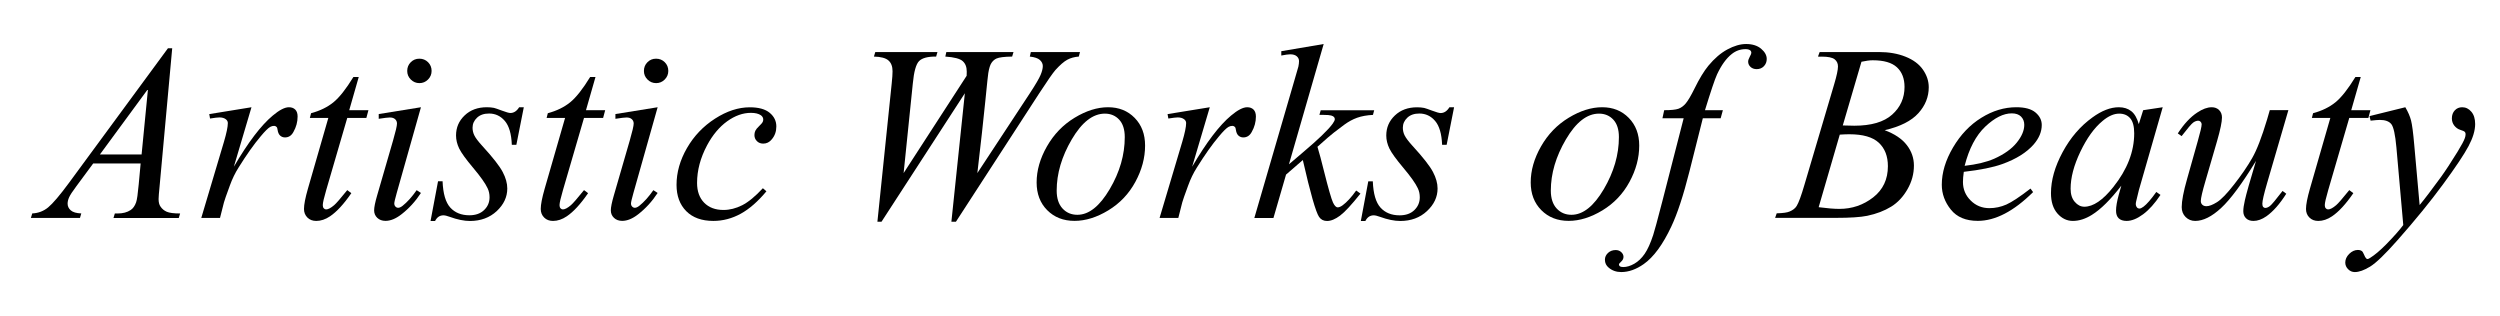 <?xml version="1.0" encoding="UTF-8"?>
<svg xmlns="http://www.w3.org/2000/svg" xmlns:xlink="http://www.w3.org/1999/xlink" version="1.1" id="Layer_1" x="0px" y="0px" viewBox="0 0 473.7 59.88" style="enable-background:new 0 0 473.7 59.88;" xml:space="preserve">
<style type="text/css">
	.st0{fill:#FFFFFF;}
</style>
<g>
	<path d="M32.63,9.15L30.24,35.3c-0.12,1.22-0.19,2.02-0.19,2.41c0,0.62,0.12,1.09,0.35,1.41c0.29,0.45,0.69,0.78,1.19,1   c0.5,0.22,1.35,0.33,2.54,0.33l-0.26,0.86H21.5l0.26-0.86h0.53c1,0,1.82-0.22,2.46-0.65c0.45-0.29,0.8-0.78,1.04-1.46   c0.17-0.48,0.33-1.61,0.49-3.38l0.37-3.99h-8.99l-3.2,4.33c-0.73,0.97-1.18,1.67-1.37,2.1c-0.19,0.43-0.28,0.82-0.28,1.19   c0,0.49,0.2,0.92,0.6,1.27s1.07,0.55,1.99,0.58l-0.25,0.86h-9.3l0.26-0.86c1.14-0.05,2.15-0.43,3.02-1.15s2.18-2.25,3.91-4.6   L31.82,9.15H32.63z M28.04,16.87l-9.11,12.4h7.9L28.04,16.87z"></path>
	<path d="M39.65,21.62l8-1.3l-3.34,11.27c2.7-4.62,5.16-7.85,7.37-9.69c1.25-1.05,2.27-1.58,3.06-1.58c0.51,0,0.91,0.15,1.21,0.45   s0.44,0.74,0.44,1.31c0,1.02-0.26,1.99-0.79,2.92c-0.37,0.69-0.9,1.04-1.6,1.04c-0.36,0-0.66-0.12-0.92-0.35   c-0.25-0.23-0.41-0.59-0.48-1.07c-0.03-0.29-0.1-0.49-0.21-0.58c-0.12-0.12-0.27-0.19-0.44-0.19c-0.26,0-0.51,0.06-0.74,0.19   c-0.4,0.22-1.01,0.82-1.83,1.81c-1.28,1.51-2.67,3.48-4.17,5.89c-0.65,1.02-1.21,2.17-1.67,3.45c-0.65,1.76-1.02,2.82-1.11,3.18   l-0.74,2.92h-3.55l4.29-14.4c0.49-1.67,0.74-2.86,0.74-3.57c0-0.28-0.12-0.51-0.35-0.7c-0.31-0.25-0.72-0.37-1.23-0.37   c-0.32,0-0.92,0.07-1.79,0.21L39.65,21.62z"></path>
	<path d="M67.98,14.57l-1.81,6.31h3.64l-0.39,1.46H65.8l-3.99,13.68c-0.43,1.47-0.65,2.42-0.65,2.85c0,0.26,0.06,0.46,0.19,0.6   c0.12,0.14,0.27,0.21,0.44,0.21c0.39,0,0.9-0.27,1.53-0.81c0.37-0.31,1.2-1.26,2.48-2.85l0.77,0.58c-1.42,2.07-2.77,3.53-4.03,4.38   c-0.87,0.59-1.74,0.88-2.62,0.88c-0.68,0-1.24-0.21-1.67-0.64s-0.65-0.97-0.65-1.63c0-0.83,0.25-2.11,0.74-3.82l3.87-13.42h-3.5   l0.23-0.9c1.7-0.46,3.11-1.15,4.24-2.07c1.13-0.92,2.39-2.52,3.78-4.79H67.98z"></path>
	<path d="M79.76,20.32l-4.59,16.25c-0.31,1.1-0.46,1.75-0.46,1.97c0,0.25,0.07,0.45,0.22,0.6c0.15,0.16,0.32,0.23,0.52,0.23   c0.23,0,0.51-0.12,0.83-0.37c0.88-0.7,1.77-1.68,2.67-2.97l0.81,0.53c-1.05,1.61-2.29,2.96-3.71,4.06   c-1.05,0.82-2.06,1.23-3.01,1.23c-0.63,0-1.15-0.19-1.55-0.57c-0.4-0.38-0.6-0.85-0.6-1.43c0-0.57,0.19-1.52,0.58-2.85l3.01-10.39   c0.49-1.7,0.74-2.77,0.74-3.2c0-0.34-0.12-0.62-0.36-0.83c-0.24-0.22-0.57-0.32-0.99-0.32c-0.34,0-1.04,0.08-2.11,0.25v-0.9   L79.76,20.32z M79.46,11.12c0.65,0,1.2,0.22,1.65,0.67c0.45,0.45,0.67,1,0.67,1.65c0,0.63-0.23,1.18-0.68,1.63   c-0.46,0.46-1,0.68-1.63,0.68c-0.63,0-1.18-0.23-1.63-0.68c-0.46-0.46-0.68-1-0.68-1.63c0-0.65,0.22-1.2,0.67-1.65   S78.81,11.12,79.46,11.12z"></path>
	<path d="M99.25,20.32l-1.41,7.12h-0.86c-0.08-2.07-0.52-3.58-1.32-4.52c-0.8-0.94-1.8-1.41-2.99-1.41c-0.96,0-1.72,0.26-2.28,0.79   c-0.56,0.53-0.85,1.16-0.85,1.9c0,0.51,0.11,1,0.34,1.46c0.22,0.46,0.71,1.11,1.47,1.95c2.01,2.19,3.31,3.85,3.89,4.96   c0.59,1.11,0.88,2.16,0.88,3.15c0,1.61-0.67,3.03-2,4.28c-1.34,1.24-3.03,1.87-5.07,1.87c-1.11,0-2.4-0.26-3.85-0.79   c-0.51-0.19-0.9-0.28-1.18-0.28c-0.7,0-1.22,0.36-1.58,1.07h-0.86L83,34.35h0.86c0.09,2.35,0.58,4.01,1.46,4.98   c0.88,0.97,2.09,1.46,3.62,1.46c1.17,0,2.11-0.33,2.79-0.99c0.69-0.66,1.03-1.46,1.03-2.42c0-0.62-0.12-1.19-0.37-1.71   c-0.43-0.93-1.34-2.21-2.72-3.85c-1.38-1.64-2.27-2.87-2.67-3.69c-0.39-0.82-0.59-1.64-0.59-2.46c0-1.5,0.54-2.77,1.63-3.8   c1.09-1.04,2.49-1.55,4.21-1.55c0.49,0,0.94,0.04,1.34,0.12c0.22,0.05,0.72,0.22,1.52,0.52c0.8,0.3,1.33,0.45,1.59,0.45   c0.66,0,1.22-0.36,1.67-1.09H99.25z"></path>
	<path d="M112.84,14.57l-1.81,6.31h3.64l-0.39,1.46h-3.62l-3.99,13.68c-0.43,1.47-0.65,2.42-0.65,2.85c0,0.26,0.06,0.46,0.19,0.6   c0.12,0.14,0.27,0.21,0.44,0.21c0.39,0,0.9-0.27,1.53-0.81c0.37-0.31,1.2-1.26,2.48-2.85l0.77,0.58c-1.42,2.07-2.77,3.53-4.03,4.38   c-0.87,0.59-1.74,0.88-2.62,0.88c-0.68,0-1.24-0.21-1.67-0.64s-0.65-0.97-0.65-1.63c0-0.83,0.25-2.11,0.74-3.82l3.87-13.42h-3.5   l0.23-0.9c1.7-0.46,3.11-1.15,4.24-2.07c1.13-0.92,2.39-2.52,3.78-4.79H112.84z"></path>
	<path d="M124.61,20.32l-4.59,16.25c-0.31,1.1-0.46,1.75-0.46,1.97c0,0.25,0.07,0.45,0.22,0.6c0.15,0.16,0.32,0.23,0.52,0.23   c0.23,0,0.51-0.12,0.83-0.37c0.88-0.7,1.77-1.68,2.67-2.97l0.81,0.53c-1.05,1.61-2.29,2.96-3.71,4.06   c-1.05,0.82-2.06,1.23-3.01,1.23c-0.63,0-1.15-0.19-1.55-0.57c-0.4-0.38-0.6-0.85-0.6-1.43c0-0.57,0.19-1.52,0.58-2.85l3.01-10.39   c0.49-1.7,0.74-2.77,0.74-3.2c0-0.34-0.12-0.62-0.36-0.83c-0.24-0.22-0.57-0.32-0.99-0.32c-0.34,0-1.04,0.08-2.11,0.25v-0.9   L124.61,20.32z M124.31,11.12c0.65,0,1.2,0.22,1.65,0.67c0.45,0.45,0.67,1,0.67,1.65c0,0.63-0.23,1.18-0.68,1.63   c-0.46,0.46-1,0.68-1.63,0.68c-0.63,0-1.18-0.23-1.63-0.68c-0.46-0.46-0.68-1-0.68-1.63c0-0.65,0.22-1.2,0.67-1.65   S123.66,11.12,124.31,11.12z"></path>
	<path d="M145.22,36.25c-1.61,1.93-3.23,3.35-4.87,4.25s-3.37,1.36-5.19,1.36c-2.19,0-3.91-0.62-5.13-1.85s-1.84-2.9-1.84-4.98   c0-2.36,0.66-4.69,1.98-6.98s3.1-4.15,5.33-5.58c2.23-1.43,4.42-2.14,6.57-2.14c1.68,0,2.94,0.35,3.78,1.05s1.25,1.56,1.25,2.58   c0,0.96-0.29,1.78-0.88,2.46c-0.43,0.53-0.97,0.79-1.6,0.79c-0.48,0-0.88-0.15-1.19-0.46c-0.32-0.31-0.48-0.7-0.48-1.16   c0-0.29,0.06-0.56,0.17-0.81c0.12-0.25,0.35-0.54,0.72-0.89s0.58-0.6,0.66-0.75c0.08-0.15,0.12-0.32,0.12-0.49   c0-0.33-0.15-0.59-0.44-0.81c-0.45-0.31-1.08-0.46-1.9-0.46c-1.51,0-3.01,0.53-4.5,1.6c-1.48,1.07-2.75,2.58-3.8,4.54   c-1.27,2.38-1.9,4.76-1.9,7.14c0,1.58,0.45,2.83,1.34,3.74c0.9,0.92,2.12,1.38,3.66,1.38c1.19,0,2.37-0.3,3.54-0.89   c1.17-0.59,2.48-1.67,3.93-3.23L145.22,36.25z"></path>
	<path d="M166.25,42.02l2.71-26.2c0.11-1,0.16-1.78,0.16-2.32c0-0.9-0.25-1.58-0.77-2.04c-0.51-0.46-1.43-0.71-2.76-0.74l0.26-0.86   h11.78l-0.25,0.86c-1.58-0.02-2.65,0.27-3.23,0.85s-0.98,2-1.19,4.25l-1.74,16.97l11.94-18.43c0.02-0.31,0.02-0.57,0.02-0.79   c0-0.87-0.25-1.53-0.77-1.99c-0.51-0.46-1.61-0.75-3.29-0.86l0.19-0.86h12.73l-0.26,0.86c-1.47,0.02-2.46,0.14-2.97,0.37   c-0.37,0.17-0.68,0.44-0.94,0.82s-0.46,1.02-0.61,1.94c-0.05,0.26-0.24,2.06-0.57,5.38c-0.33,3.32-0.83,7.84-1.5,13.56l9.94-15.11   c1.08-1.65,1.76-2.81,2.04-3.48c0.28-0.66,0.42-1.23,0.42-1.69c0-0.43-0.19-0.81-0.56-1.15c-0.37-0.33-1-0.54-1.9-0.64l0.19-0.86   h9.32l-0.23,0.86c-0.82,0.06-1.55,0.26-2.18,0.6c-0.63,0.34-1.38,0.99-2.25,1.95c-0.49,0.56-1.51,2.02-3.06,4.4l-15.79,24.34h-0.86   l2.55-24.34l-15.79,24.34H166.25z"></path>
	<path d="M216.97,27.58c0,2.32-0.61,4.61-1.84,6.88c-1.23,2.27-2.94,4.07-5.13,5.4s-4.33,1.99-6.4,1.99c-2.12,0-3.84-0.68-5.18-2.03   c-1.34-1.35-2-3.1-2-5.25c0-2.27,0.65-4.55,1.96-6.84c1.31-2.29,3.05-4.09,5.24-5.42c2.19-1.33,4.3-1.99,6.34-1.99   s3.72,0.67,5.04,2.02S216.97,25.43,216.97,27.58z M213.12,25.98c0-1.44-0.35-2.54-1.05-3.3c-0.7-0.76-1.61-1.15-2.72-1.15   c-2.27,0-4.36,1.63-6.27,4.88c-1.91,3.25-2.86,6.49-2.86,9.7c0,1.47,0.37,2.6,1.11,3.4c0.74,0.8,1.68,1.19,2.81,1.19   c2.18,0,4.22-1.62,6.13-4.86S213.12,29.32,213.12,25.98z"></path>
	<path d="M221.23,21.62l8-1.3l-3.34,11.27c2.7-4.62,5.16-7.85,7.37-9.69c1.25-1.05,2.27-1.58,3.06-1.58c0.51,0,0.91,0.15,1.21,0.45   c0.29,0.3,0.44,0.74,0.44,1.31c0,1.02-0.26,1.99-0.79,2.92c-0.37,0.69-0.9,1.04-1.6,1.04c-0.36,0-0.66-0.12-0.92-0.35   c-0.25-0.23-0.41-0.59-0.48-1.07c-0.03-0.29-0.1-0.49-0.21-0.58c-0.12-0.12-0.27-0.19-0.44-0.19c-0.26,0-0.51,0.06-0.74,0.19   c-0.4,0.22-1.01,0.82-1.83,1.81c-1.28,1.51-2.67,3.48-4.17,5.89c-0.65,1.02-1.21,2.17-1.67,3.45c-0.65,1.76-1.02,2.82-1.11,3.18   l-0.74,2.92h-3.55l4.29-14.4c0.49-1.67,0.74-2.86,0.74-3.57c0-0.28-0.12-0.51-0.35-0.7c-0.31-0.25-0.72-0.37-1.23-0.37   c-0.32,0-0.92,0.07-1.79,0.21L221.23,21.62z"></path>
	<path d="M250.81,8.34l-6.58,22.79l2.64-2.25c2.89-2.44,4.77-4.25,5.63-5.42c0.28-0.39,0.42-0.68,0.42-0.88   c0-0.14-0.05-0.27-0.14-0.39c-0.09-0.12-0.27-0.22-0.54-0.3c-0.27-0.08-0.75-0.12-1.43-0.12H250l0.25-0.88h10.13l-0.23,0.88   c-1.16,0.06-2.16,0.24-3,0.54c-0.84,0.3-1.66,0.75-2.45,1.33c-1.56,1.16-2.59,1.96-3.08,2.41l-1.99,1.76   c0.34,1.11,0.76,2.67,1.25,4.66c0.83,3.31,1.4,5.27,1.69,5.89c0.29,0.62,0.59,0.93,0.9,0.93c0.26,0,0.57-0.13,0.93-0.39   c0.8-0.59,1.66-1.52,2.57-2.8l0.81,0.58c-1.68,2.12-2.97,3.51-3.87,4.18c-0.9,0.67-1.71,1.01-2.46,1.01   c-0.65,0-1.15-0.25-1.51-0.77c-0.62-0.91-1.65-4.5-3.08-10.78l-3.18,2.76l-2.39,8.23h-3.62l7.7-26.45l0.65-2.25   c0.08-0.39,0.12-0.73,0.12-1.02c0-0.37-0.14-0.68-0.43-0.93c-0.29-0.25-0.7-0.37-1.24-0.37c-0.36,0-0.92,0.08-1.69,0.23V9.7   L250.81,8.34z"></path>
	<path d="M275.52,20.32l-1.41,7.12h-0.86c-0.08-2.07-0.52-3.58-1.32-4.52s-1.8-1.41-2.99-1.41c-0.96,0-1.72,0.26-2.28,0.79   c-0.56,0.53-0.85,1.16-0.85,1.9c0,0.51,0.11,1,0.34,1.46s0.71,1.11,1.47,1.95c2.01,2.19,3.31,3.85,3.89,4.96   c0.59,1.11,0.88,2.16,0.88,3.15c0,1.61-0.67,3.03-2.01,4.28s-3.03,1.87-5.06,1.87c-1.11,0-2.4-0.26-3.85-0.79   c-0.51-0.19-0.9-0.28-1.18-0.28c-0.7,0-1.22,0.36-1.58,1.07h-0.86l1.41-7.51h0.86c0.09,2.35,0.58,4.01,1.46,4.98   s2.09,1.46,3.62,1.46c1.17,0,2.11-0.33,2.79-0.99s1.03-1.46,1.03-2.42c0-0.62-0.12-1.19-0.37-1.71c-0.43-0.93-1.34-2.21-2.72-3.85   c-1.38-1.64-2.27-2.87-2.67-3.69c-0.39-0.82-0.59-1.64-0.59-2.46c0-1.5,0.54-2.77,1.63-3.8c1.09-1.04,2.49-1.55,4.21-1.55   c0.5,0,0.94,0.04,1.34,0.12c0.22,0.05,0.72,0.22,1.52,0.52c0.8,0.3,1.33,0.45,1.59,0.45c0.66,0,1.22-0.36,1.67-1.09H275.52z"></path>
	<path d="M310.6,27.58c0,2.32-0.61,4.61-1.84,6.88c-1.23,2.27-2.94,4.07-5.13,5.4c-2.2,1.33-4.33,1.99-6.4,1.99   c-2.12,0-3.84-0.68-5.18-2.03c-1.34-1.35-2.01-3.1-2.01-5.25c0-2.27,0.65-4.55,1.96-6.84c1.31-2.29,3.05-4.09,5.24-5.42   c2.19-1.33,4.3-1.99,6.34-1.99s3.72,0.67,5.04,2.02S310.6,25.43,310.6,27.58z M306.75,25.98c0-1.44-0.35-2.54-1.05-3.3   c-0.7-0.76-1.61-1.15-2.72-1.15c-2.27,0-4.36,1.63-6.27,4.88c-1.91,3.25-2.86,6.49-2.86,9.7c0,1.47,0.37,2.6,1.11,3.4   c0.74,0.8,1.68,1.19,2.8,1.19c2.18,0,4.22-1.62,6.13-4.86C305.79,32.6,306.75,29.32,306.75,25.98z"></path>
	<path d="M326.45,20.88l-0.42,1.53h-3.38l-2.55,10.13c-1.13,4.47-2.26,7.92-3.41,10.36c-1.62,3.45-3.37,5.83-5.24,7.14   c-1.42,1-2.84,1.51-4.26,1.51c-0.93,0-1.72-0.28-2.37-0.83c-0.48-0.39-0.72-0.89-0.72-1.51c0-0.5,0.2-0.92,0.59-1.29   c0.39-0.36,0.88-0.54,1.45-0.54c0.42,0,0.77,0.13,1.05,0.39s0.43,0.56,0.43,0.9c0,0.34-0.16,0.66-0.49,0.95   c-0.25,0.22-0.37,0.38-0.37,0.49c0,0.14,0.05,0.25,0.16,0.33c0.14,0.11,0.36,0.16,0.65,0.16c0.67,0,1.36-0.21,2.1-0.63   c0.73-0.42,1.39-1.04,1.96-1.87c0.57-0.83,1.11-2.02,1.62-3.58c0.22-0.65,0.8-2.79,1.74-6.42l4.03-15.69H315l0.33-1.53   c1.28,0,2.18-0.09,2.69-0.27c0.51-0.18,0.98-0.52,1.4-1.02c0.42-0.5,0.98-1.44,1.66-2.82c0.91-1.85,1.78-3.29,2.62-4.31   c1.14-1.38,2.34-2.41,3.6-3.09s2.45-1.03,3.56-1.03c1.17,0,2.12,0.3,2.83,0.89c0.71,0.6,1.07,1.24,1.07,1.94   c0,0.54-0.18,1-0.53,1.37s-0.81,0.56-1.37,0.56c-0.48,0-0.87-0.14-1.17-0.42c-0.3-0.28-0.45-0.61-0.45-1c0-0.25,0.1-0.55,0.3-0.92   c0.2-0.36,0.3-0.61,0.3-0.73c0-0.22-0.07-0.38-0.21-0.49c-0.2-0.15-0.49-0.23-0.88-0.23c-0.97,0-1.85,0.31-2.62,0.93   c-1.04,0.82-1.96,2.1-2.78,3.85c-0.42,0.91-1.18,3.18-2.29,6.79H326.45z"></path>
	<path d="M344.47,10.72l0.32-0.86h11.22c1.89,0,3.57,0.29,5.04,0.88c1.48,0.59,2.58,1.41,3.31,2.46c0.73,1.05,1.1,2.16,1.1,3.34   c0,1.81-0.65,3.44-1.96,4.9c-1.31,1.46-3.43,2.54-6.39,3.23c1.9,0.71,3.3,1.65,4.2,2.83c0.9,1.17,1.34,2.46,1.34,3.87   c0,1.56-0.4,3.05-1.21,4.47s-1.83,2.53-3.09,3.31s-2.78,1.37-4.55,1.74c-1.27,0.26-3.25,0.39-5.93,0.39h-11.52l0.3-0.86   c1.21-0.03,2.02-0.15,2.46-0.35c0.62-0.26,1.06-0.61,1.32-1.04c0.37-0.59,0.87-1.93,1.48-4.03l5.63-19.03   c0.48-1.61,0.72-2.74,0.72-3.38c0-0.57-0.21-1.02-0.64-1.36c-0.43-0.33-1.23-0.5-2.42-0.5C344.94,10.75,344.7,10.74,344.47,10.72z    M344.6,39.26c1.67,0.22,2.97,0.32,3.92,0.32c2.41,0,4.55-0.73,6.41-2.18c1.86-1.45,2.79-3.42,2.79-5.91c0-1.9-0.58-3.38-1.73-4.45   s-3.01-1.6-5.58-1.6c-0.49,0-1.1,0.02-1.81,0.07L344.6,39.26z M349.17,23.77c1,0.03,1.73,0.05,2.18,0.05c3.21,0,5.61-0.7,7.17-2.1   c1.57-1.4,2.35-3.15,2.35-5.25c0-1.59-0.48-2.83-1.44-3.72s-2.49-1.33-4.59-1.33c-0.56,0-1.27,0.09-2.13,0.28L349.17,23.77z"></path>
	<path d="M372.1,32.56c-0.11,0.77-0.16,1.41-0.16,1.92c0,1.38,0.49,2.55,1.46,3.51c0.97,0.97,2.16,1.45,3.55,1.45   c1.11,0,2.18-0.23,3.21-0.68c1.03-0.46,2.55-1.46,4.58-3.03l0.49,0.67c-3.66,3.63-7.16,5.45-10.48,5.45c-2.26,0-3.96-0.71-5.1-2.13   s-1.72-2.99-1.72-4.71c0-2.3,0.71-4.66,2.13-7.07s3.21-4.29,5.36-5.62c2.15-1.34,4.36-2,6.63-2c1.64,0,2.85,0.33,3.64,1   s1.18,1.45,1.18,2.36c0,1.28-0.51,2.51-1.53,3.69c-1.34,1.53-3.32,2.77-5.93,3.71C377.67,31.71,375.23,32.2,372.1,32.56z    M372.26,31.42c2.29-0.26,4.15-0.71,5.59-1.34c1.9-0.85,3.33-1.87,4.28-3.05c0.95-1.18,1.43-2.31,1.43-3.37   c0-0.65-0.21-1.17-0.62-1.58c-0.41-0.4-0.99-0.6-1.75-0.6c-1.58,0-3.25,0.84-5.02,2.51C374.4,25.67,373.09,28.15,372.26,31.42z"></path>
	<path d="M409.79,20.32l-4.52,15.72l-0.51,2.11c-0.05,0.2-0.07,0.37-0.07,0.51c0,0.25,0.08,0.46,0.23,0.65   c0.12,0.14,0.28,0.21,0.46,0.21c0.2,0,0.46-0.12,0.79-0.37c0.6-0.45,1.41-1.38,2.41-2.78l0.79,0.56c-1.07,1.61-2.16,2.83-3.29,3.67   s-2.17,1.26-3.13,1.26c-0.66,0-1.16-0.17-1.5-0.5s-0.5-0.81-0.5-1.45c0-0.76,0.17-1.75,0.51-2.99l0.49-1.74   c-2.03,2.64-3.89,4.49-5.59,5.54c-1.22,0.76-2.42,1.14-3.59,1.14c-1.13,0-2.1-0.47-2.92-1.4c-0.82-0.94-1.23-2.22-1.23-3.86   c0-2.46,0.74-5.05,2.21-7.78s3.35-4.91,5.62-6.55c1.78-1.3,3.45-1.95,5.03-1.95c0.94,0,1.73,0.25,2.35,0.74   c0.63,0.49,1.1,1.31,1.43,2.46l0.83-2.64L409.79,20.32z M401.54,21.53c-0.99,0-2.04,0.46-3.15,1.39c-1.58,1.31-2.98,3.26-4.21,5.84   s-1.84,4.91-1.84,7c0,1.05,0.26,1.88,0.79,2.49c0.52,0.61,1.13,0.92,1.81,0.92c1.68,0,3.52-1.24,5.49-3.73   c2.64-3.31,3.96-6.7,3.96-10.18c0-1.31-0.25-2.26-0.76-2.85C403.12,21.82,402.42,21.53,401.54,21.53z"></path>
	<path d="M433.6,20.88l-4.03,13.82c-0.6,2.06-0.9,3.35-0.9,3.89c0,0.28,0.05,0.48,0.15,0.61c0.1,0.13,0.24,0.2,0.41,0.2   c0.26,0,0.55-0.12,0.87-0.36c0.32-0.24,1.12-1.19,2.4-2.86l0.7,0.53c-1.22,1.93-2.47,3.35-3.76,4.27   c-0.85,0.59-1.67,0.88-2.46,0.88c-0.6,0-1.07-0.17-1.41-0.51c-0.34-0.34-0.51-0.78-0.51-1.32c0-0.52,0.1-1.22,0.3-2.09   c0.25-1.14,0.95-3.63,2.11-7.46c-2.63,4.31-4.83,7.29-6.6,8.92c-1.77,1.64-3.41,2.46-4.93,2.46c-0.71,0-1.31-0.25-1.81-0.74   c-0.49-0.49-0.74-1.12-0.74-1.88c0-1.16,0.34-2.94,1.02-5.33l2.02-7.16c0.49-1.72,0.74-2.78,0.74-3.2c0-0.19-0.07-0.34-0.2-0.48   c-0.13-0.13-0.27-0.2-0.43-0.2c-0.32,0-0.65,0.12-0.97,0.35c-0.32,0.23-1.06,1.09-2.2,2.57l-0.72-0.51   c1.16-1.79,2.39-3.11,3.69-3.96c0.99-0.66,1.9-1,2.74-1c0.57,0,1.04,0.18,1.4,0.54c0.36,0.36,0.54,0.83,0.54,1.4   c0,0.83-0.31,2.33-0.93,4.47l-2.18,7.49c-0.6,2.04-0.9,3.33-0.9,3.87c0,0.29,0.1,0.53,0.29,0.71c0.19,0.18,0.45,0.27,0.78,0.27   c0.51,0,1.17-0.25,1.99-0.76s1.91-1.64,3.28-3.4c1.37-1.75,2.5-3.4,3.38-4.94c0.89-1.54,1.83-3.98,2.84-7.34l0.51-1.76H433.6z"></path>
	<path d="M447.32,14.57l-1.81,6.31h3.64l-0.39,1.46h-3.62l-3.99,13.68c-0.43,1.47-0.65,2.42-0.65,2.85c0,0.26,0.06,0.46,0.19,0.6   c0.12,0.14,0.27,0.21,0.44,0.21c0.39,0,0.9-0.27,1.53-0.81c0.37-0.31,1.2-1.26,2.48-2.85l0.77,0.58c-1.42,2.07-2.77,3.53-4.03,4.38   c-0.87,0.59-1.74,0.88-2.62,0.88c-0.68,0-1.24-0.21-1.67-0.64c-0.43-0.42-0.65-0.97-0.65-1.63c0-0.83,0.25-2.11,0.74-3.82   l3.87-13.42h-3.5l0.23-0.9c1.7-0.46,3.11-1.15,4.24-2.07c1.13-0.92,2.39-2.52,3.78-4.79H447.32z"></path>
	<path d="M455.76,20.32c0.53,0.9,0.89,1.74,1.09,2.52c0.2,0.78,0.4,2.31,0.6,4.6l1.02,11.41c0.93-1.11,2.27-2.88,4.03-5.29   c0.85-1.17,1.9-2.77,3.15-4.8c0.76-1.24,1.22-2.1,1.39-2.6c0.09-0.25,0.14-0.5,0.14-0.76c0-0.17-0.05-0.31-0.16-0.42   c-0.11-0.11-0.39-0.24-0.85-0.38s-0.83-0.42-1.14-0.81c-0.3-0.39-0.45-0.85-0.45-1.36c0-0.63,0.19-1.14,0.56-1.53   c0.37-0.39,0.83-0.58,1.39-0.58c0.68,0,1.26,0.28,1.74,0.85c0.48,0.56,0.72,1.34,0.72,2.33c0,1.22-0.42,2.62-1.25,4.18   c-0.83,1.57-2.44,3.98-4.82,7.22c-2.38,3.25-5.26,6.78-8.65,10.62c-2.33,2.64-4.06,4.31-5.19,5c-1.13,0.69-2.09,1.03-2.9,1.03   c-0.48,0-0.9-0.18-1.26-0.54s-0.54-0.78-0.54-1.26c0-0.6,0.25-1.15,0.75-1.65c0.5-0.49,1.05-0.74,1.63-0.74   c0.31,0,0.56,0.07,0.76,0.21c0.12,0.08,0.26,0.3,0.41,0.66c0.15,0.36,0.28,0.61,0.41,0.73c0.08,0.08,0.17,0.12,0.28,0.12   c0.09,0,0.25-0.08,0.49-0.23c0.85-0.53,1.84-1.36,2.97-2.5c1.48-1.51,2.58-2.75,3.29-3.71l-1.3-14.7c-0.22-2.43-0.54-3.9-0.97-4.43   s-1.16-0.79-2.18-0.79c-0.32,0-0.9,0.05-1.74,0.14l-0.21-0.86L455.76,20.32z"></path>
</g>
</svg>
